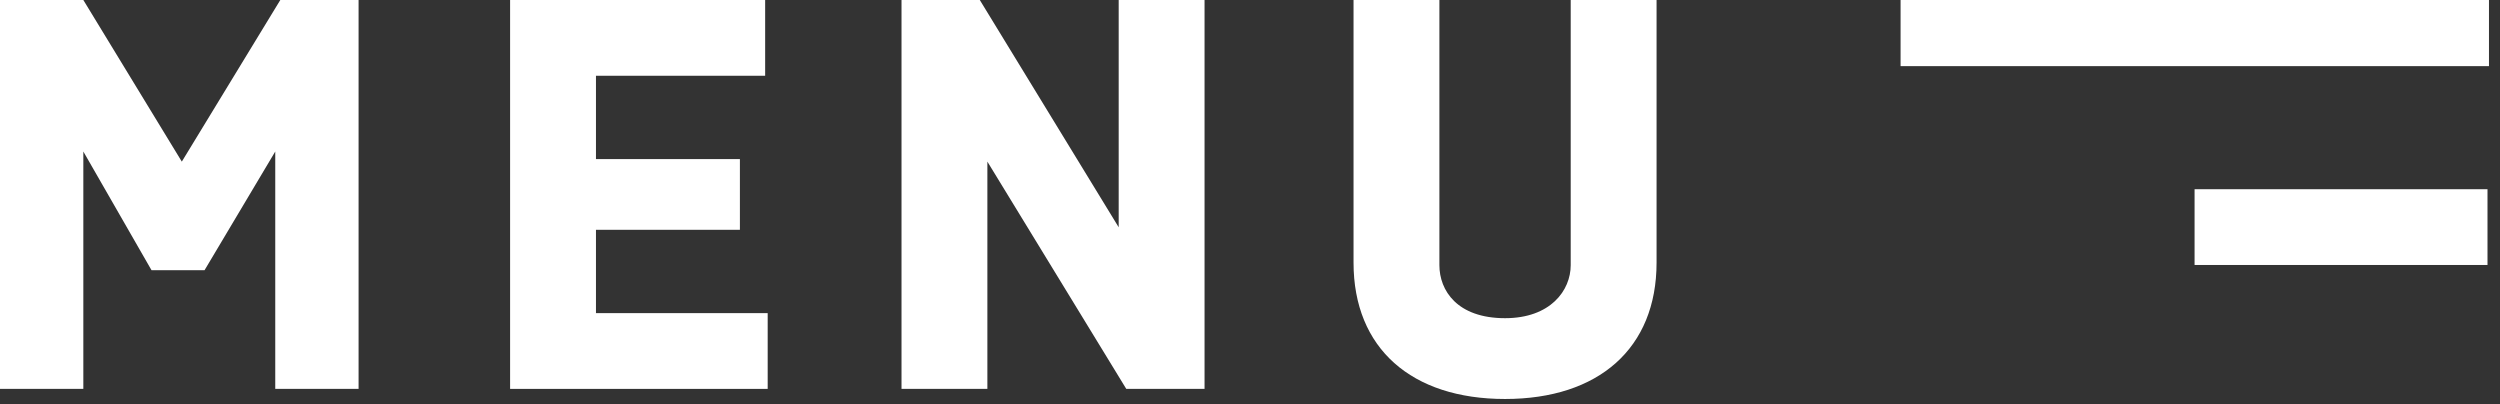 <svg xmlns="http://www.w3.org/2000/svg" xmlns:xlink="http://www.w3.org/1999/xlink" version="1.1" style="" xml:space="preserve" width="99" height="16"><rect width="100%" height="100%" fill="#333333" stroke="none"/><rect id="backgroundrect" width="100%" height="100%" x="0" y="0" fill="none" stroke="none" class="" style=""/>
<style type="text/css">
	.st0{fill:#005DB9;}
	.st1{fill:none;stroke:#FFFFFF;stroke-width:3;}
	.st2{enable-background:new    ;}
	.st3{fill:#FFFFFF;}
</style>



<g class="currentLayer" style=""><title>Layer 1</title><g id="Group_12" class="">
	<g id="Group_238">
		<line id="Line_1" class="st1" x1="75.263" y1="1.119" x2="98.563" y2="1.119"/>
	</g>
	<g id="Group_239">
		<line id="Line_1-2" class="st1" x1="86.905" y1="8.993" x2="98.505" y2="8.993"/>
	</g>
</g><g class="st2" id="svg_1">
	<path class="st3" d="M0,-3.8146972514141453e-7 h3.3 l3.9,6.4 l3.9,-6.4 h3.1 V15.4 h-3.3 v-9.4 L8.1,10.7 h-2.1 l-2.7,-4.7 V15.4 h-3.3 V-3.8146972514141453e-7 z" id="svg_2"/>
	<path class="st3" d="M20.2,-3.8146972514141453e-7 h10.1 v3 h-6.7 v3.3 h5.7 v2.8 h-5.7 V12.4 h6.8 v3 H20.2 V-3.8146972514141453e-7 z" id="svg_3"/>
	<path class="st3" d="M35.7,-3.8146972514141453e-7 h3.1 l5.5,9 v-9 h3.4 V15.4 h-3.1 l-5.5,-9 v9 h-3.4 V-3.8146972514141453e-7 z" id="svg_4"/>
	<path class="st3" d="M62.2,10.5 V-3.8146972514141453e-7 h3.4 V10.4 c0,3.4 -2.3,5.4 -6,5.4 c-3.7,0 -6,-2 -6,-5.4 V-3.8146972514141453e-7 h3.4 v10.5 c0,1 0.7,2.1 2.6,2.1 C61.4,12.6 62.2,11.5 62.2,10.5 z" id="svg_5"/>
</g></g></svg>